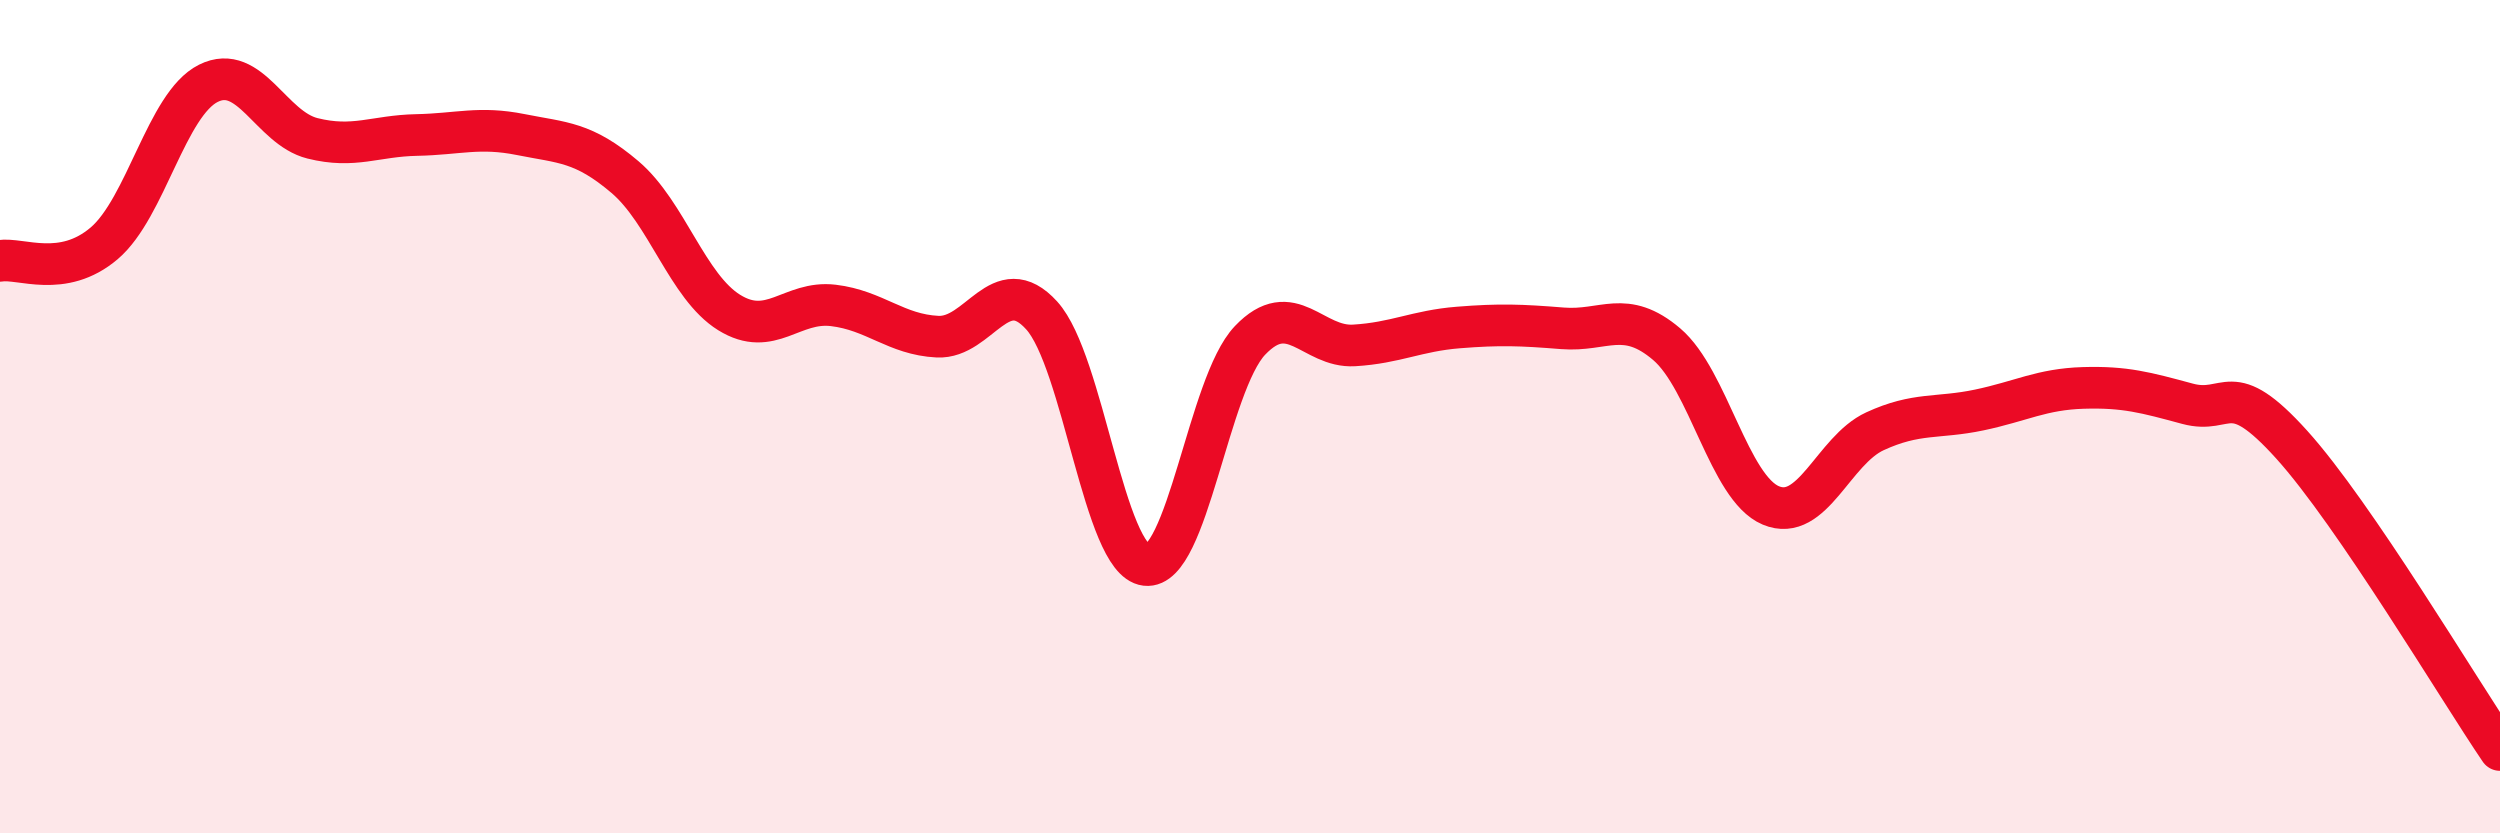 
    <svg width="60" height="20" viewBox="0 0 60 20" xmlns="http://www.w3.org/2000/svg">
      <path
        d="M 0,6.26 C 0.5,6.18 1.5,6.69 2.5,5.84 C 3.5,4.99 4,2.5 5,2 C 6,1.5 6.5,3.07 7.5,3.32 C 8.5,3.57 9,3.26 10,3.24 C 11,3.22 11.5,3.03 12.5,3.23 C 13.5,3.43 14,3.4 15,4.25 C 16,5.1 16.5,6.88 17.5,7.5 C 18.5,8.12 19,7.21 20,7.33 C 21,7.45 21.5,8.03 22.5,8.08 C 23.5,8.13 24,6.47 25,7.57 C 26,8.67 26.5,13.44 27.5,13.56 C 28.5,13.68 29,9.22 30,8.17 C 31,7.12 31.5,8.35 32.5,8.29 C 33.5,8.23 34,7.94 35,7.86 C 36,7.78 36.5,7.8 37.5,7.88 C 38.5,7.96 39,7.41 40,8.26 C 41,9.11 41.5,11.71 42.5,12.13 C 43.5,12.55 44,10.81 45,10.35 C 46,9.89 46.5,10.05 47.5,9.84 C 48.5,9.63 49,9.34 50,9.31 C 51,9.28 51.5,9.42 52.5,9.69 C 53.5,9.96 53.5,9.01 55,10.67 C 56.5,12.33 59,16.53 60,18L60 20L0 20Z"
        fill="#EB0A25"
        opacity="0.1"
        stroke-linecap="round"
        stroke-linejoin="round"
      />
      <path
        d="M 0,6.26 C 0.5,6.18 1.5,6.69 2.5,5.84 C 3.5,4.99 4,2.5 5,2 C 6,1.5 6.5,3.07 7.5,3.32 C 8.5,3.57 9,3.26 10,3.24 C 11,3.22 11.5,3.03 12.5,3.23 C 13.5,3.43 14,3.4 15,4.25 C 16,5.1 16.5,6.88 17.5,7.5 C 18.5,8.12 19,7.21 20,7.33 C 21,7.45 21.5,8.03 22.5,8.08 C 23.5,8.13 24,6.47 25,7.57 C 26,8.67 26.5,13.44 27.5,13.56 C 28.5,13.68 29,9.22 30,8.17 C 31,7.12 31.5,8.35 32.5,8.29 C 33.5,8.23 34,7.94 35,7.86 C 36,7.78 36.5,7.8 37.5,7.88 C 38.5,7.96 39,7.41 40,8.26 C 41,9.11 41.5,11.71 42.5,12.13 C 43.5,12.55 44,10.81 45,10.35 C 46,9.89 46.5,10.05 47.5,9.84 C 48.5,9.63 49,9.34 50,9.31 C 51,9.28 51.5,9.42 52.5,9.69 C 53.5,9.96 53.5,9.01 55,10.67 C 56.5,12.33 59,16.53 60,18"
        stroke="#EB0A25"
        stroke-width="1"
        fill="none"
        stroke-linecap="round"
        stroke-linejoin="round"
      />
    </svg>
  